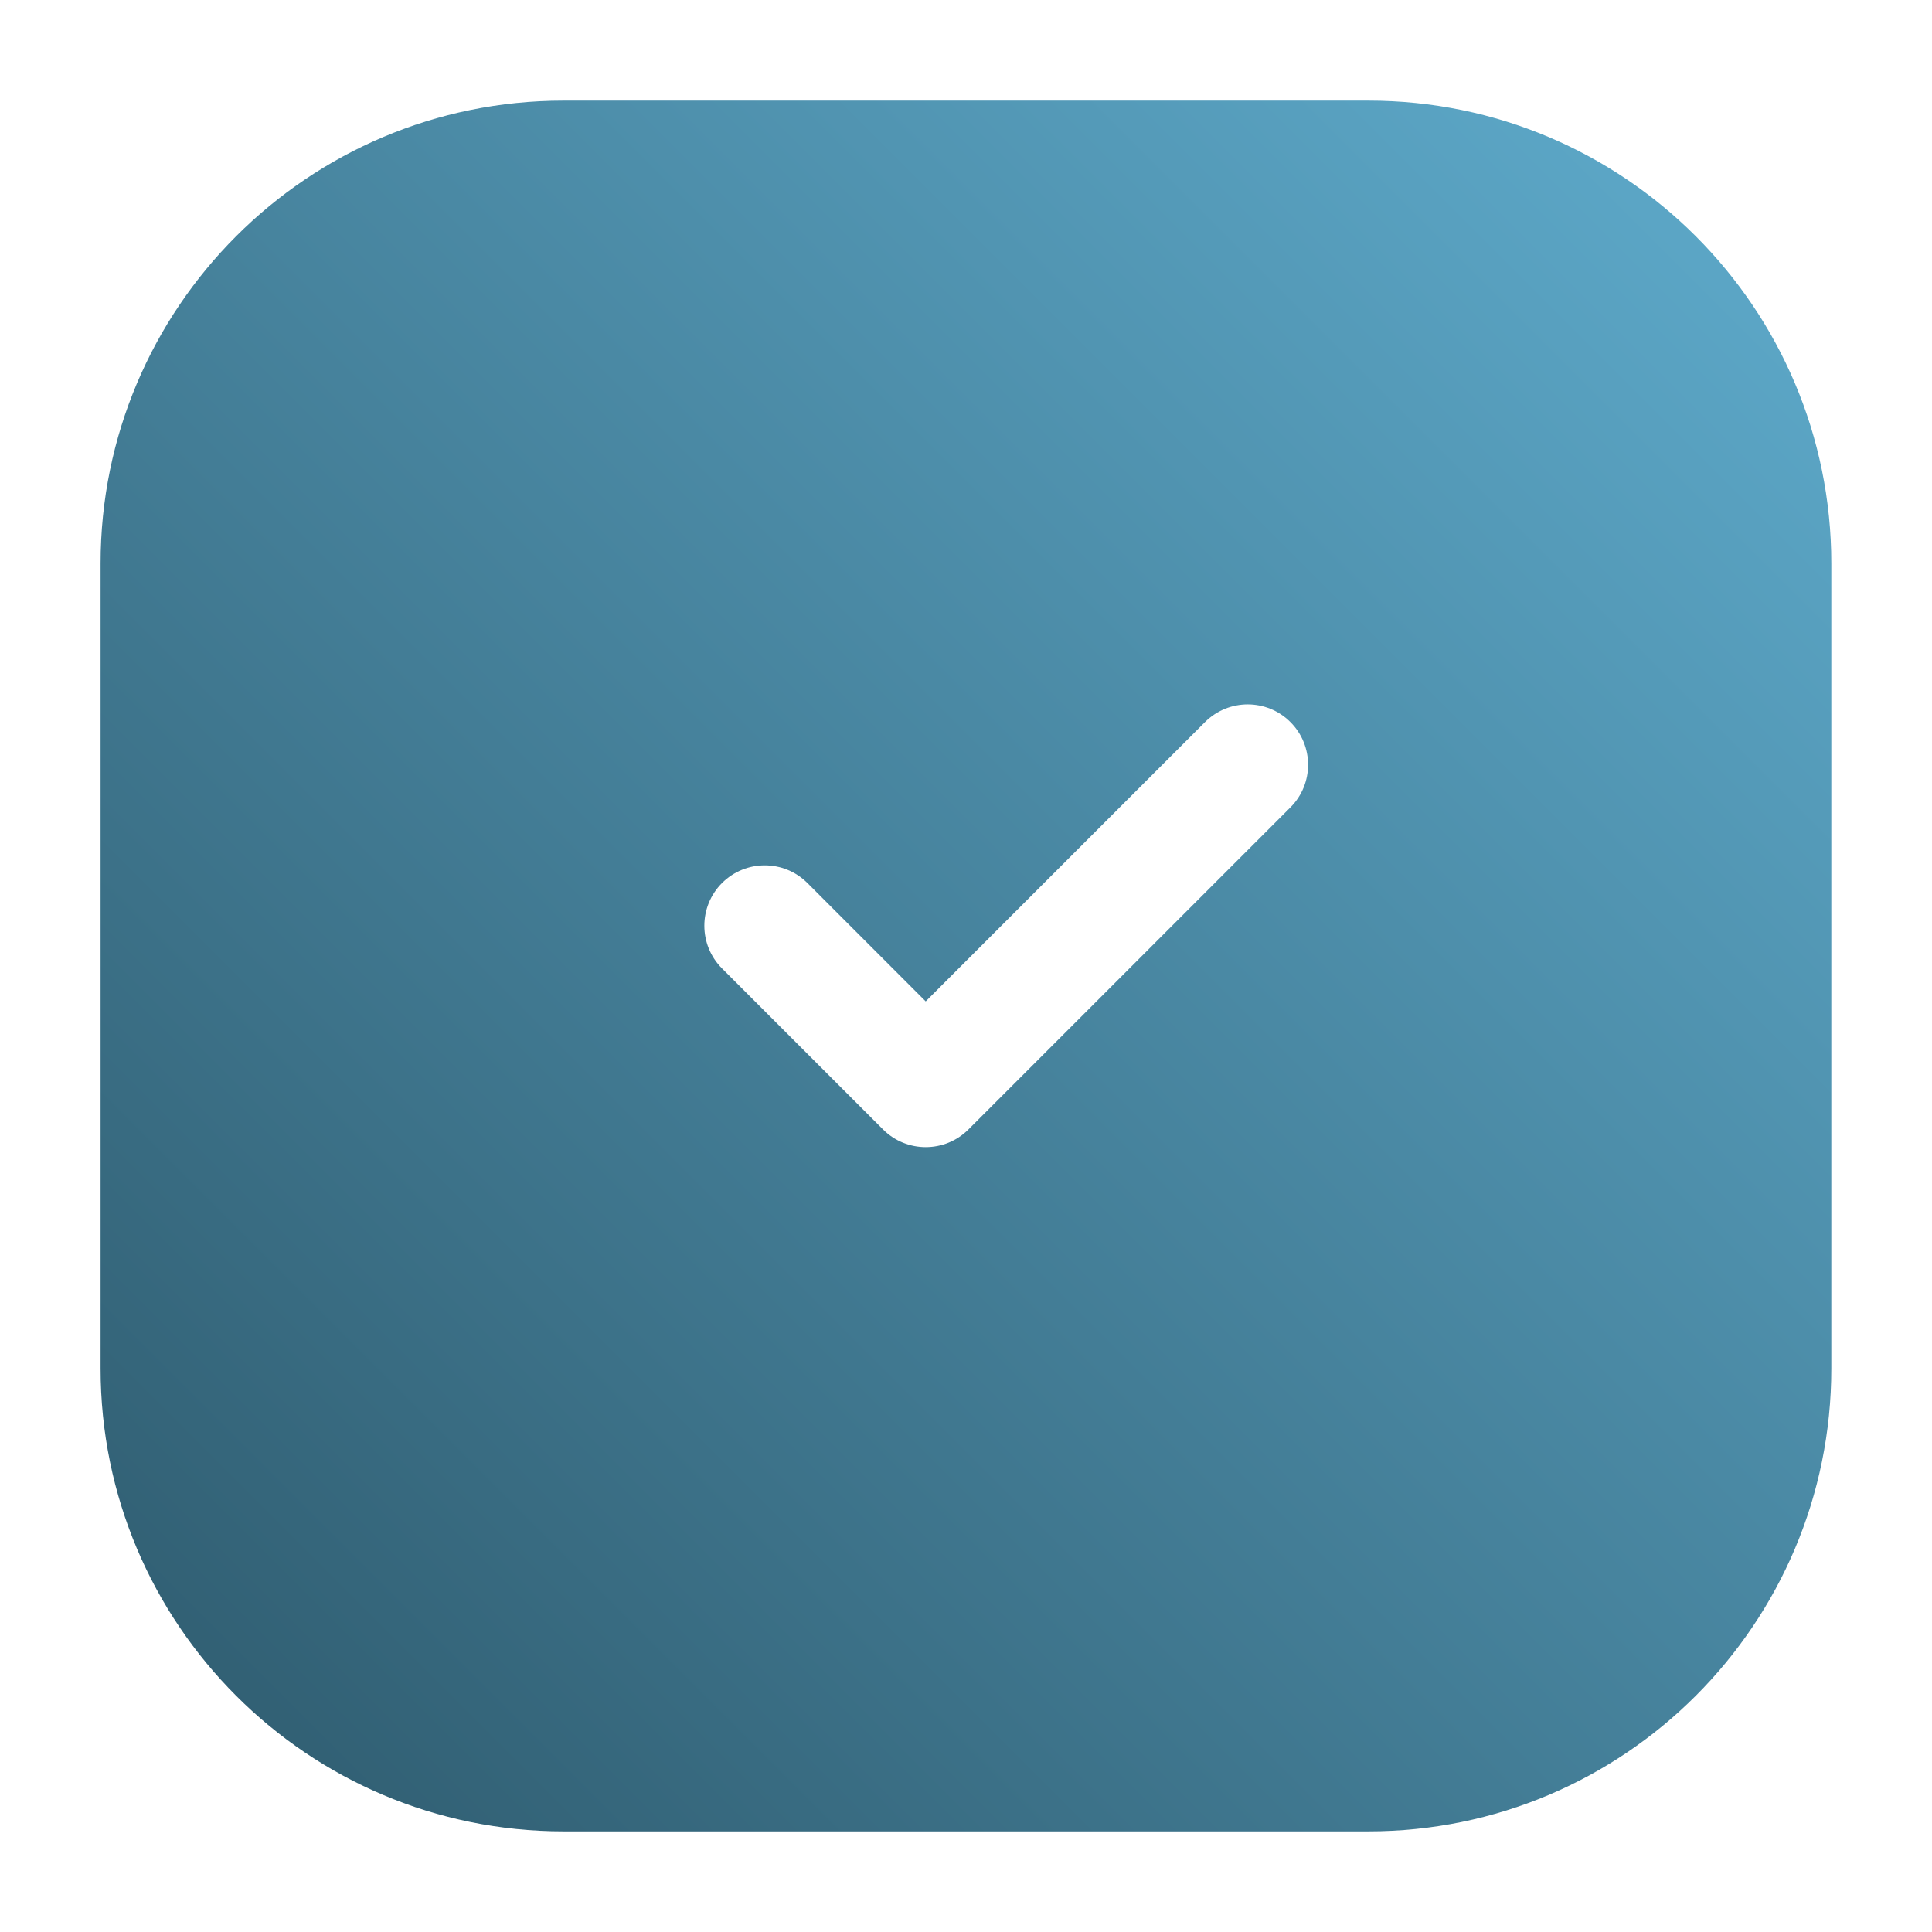 <svg width="35" height="35" viewBox="0 0 35 35" fill="none" xmlns="http://www.w3.org/2000/svg">
<path fill-rule="evenodd" clip-rule="evenodd" d="M1.822 10.208C1.822 5.577 5.577 1.823 10.208 1.823H24.791C29.422 1.823 33.176 5.577 33.176 10.208V24.791C33.176 29.423 29.422 33.177 24.791 33.177H10.208C5.577 33.177 1.822 29.423 1.822 24.791V10.208ZM15.997 20.461C16.424 20.888 17.117 20.888 17.544 20.461L23.377 14.627C23.804 14.2 23.804 13.508 23.377 13.081C22.95 12.654 22.258 12.654 21.83 13.081L16.77 18.141L14.627 15.997C14.2 15.57 13.508 15.57 13.08 15.997C12.653 16.424 12.653 17.117 13.08 17.544L15.997 20.461Z" fill="url(#paint0_linear_214_1561)"/>
<defs>
<linearGradient id="paint0_linear_214_1561" x1="1.822" y1="33.177" x2="33.176" y2="1.823" gradientUnits="userSpaceOnUse">
<stop stop-color="#2E5A6D"/>
<stop offset="1" stop-color="#5FACCD"/>
</linearGradient>
</defs>
</svg>

